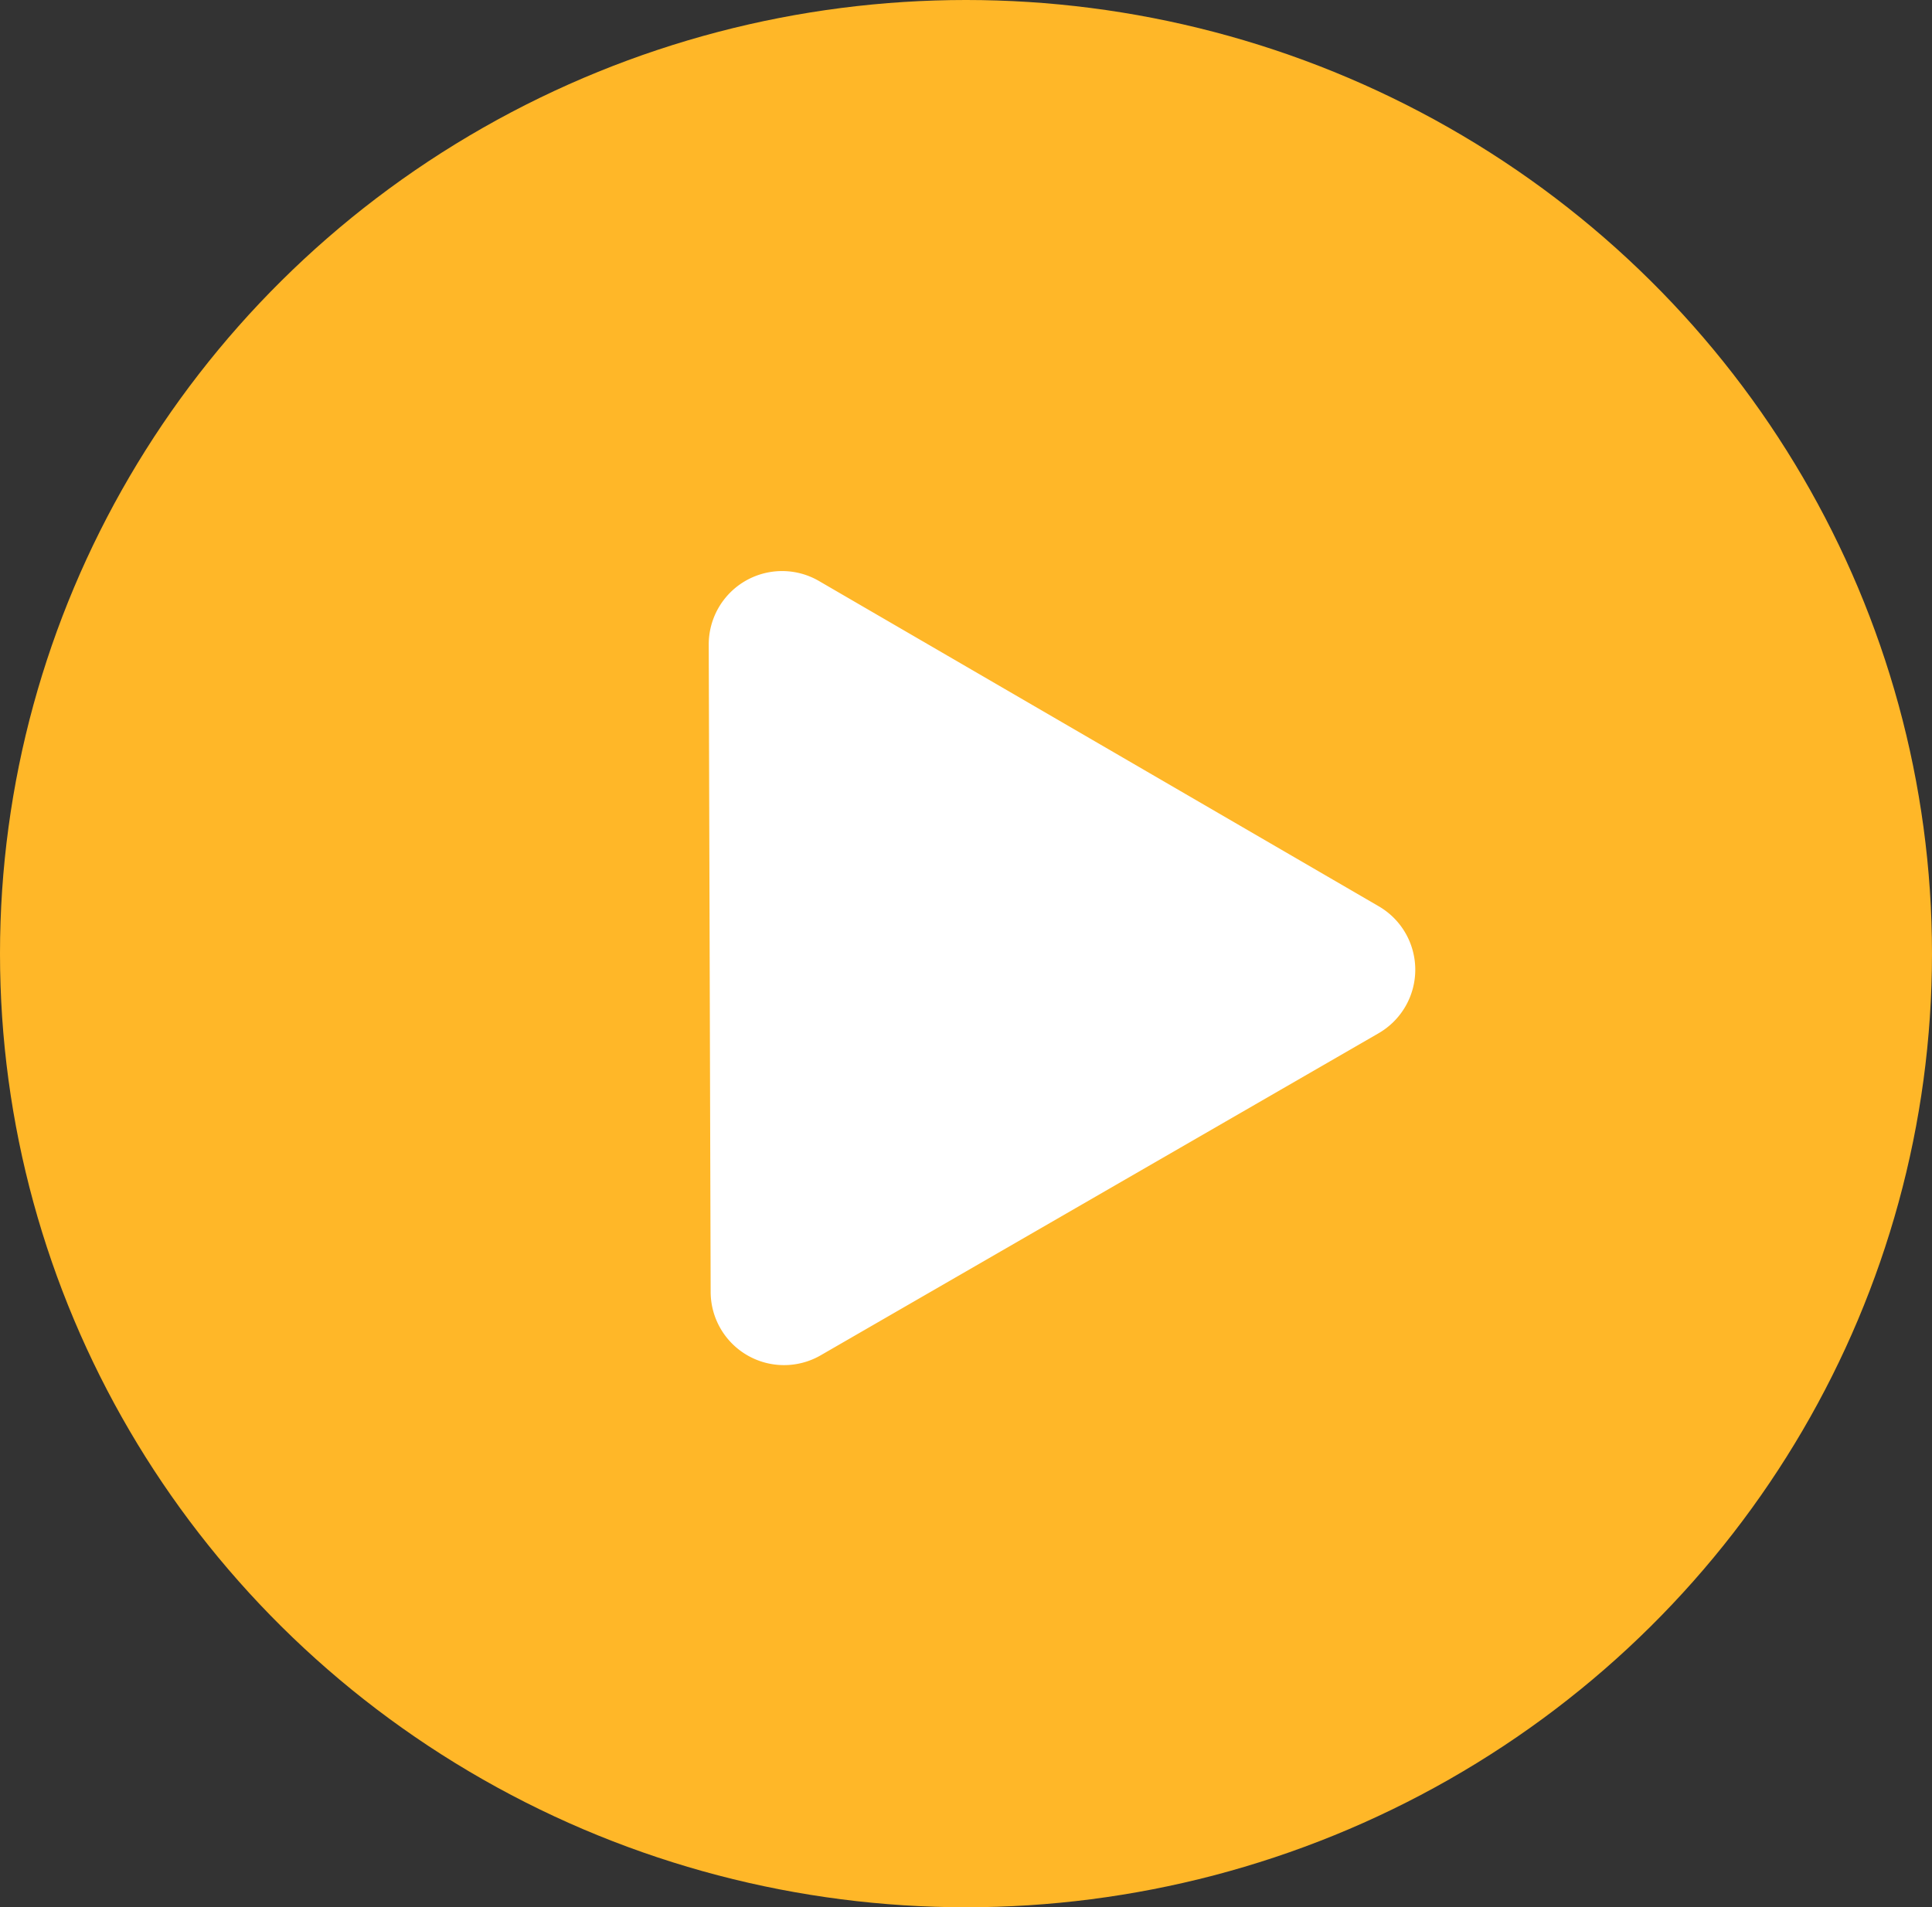 <svg xmlns="http://www.w3.org/2000/svg" width="79" height="78" viewBox="0 0 79 78">
  <rect x="0" y="0" width="79" height="78" fill="#333333" stroke="none"/>
  <g id="Grupo_19347" data-name="Grupo 19347" transform="translate(-899 -2186)">
    <ellipse id="Elipse_572" data-name="Elipse 572" cx="39.5" cy="39" rx="39.5" ry="39" transform="translate(899 2186)" fill="#ffb728"/>
    <path id="Polígono_26" data-name="Polígono 26" d="M15.75,4.537a3,3,0,0,1,5.2,0l13.174,22.97A3,3,0,0,1,31.526,32H5.179a3,3,0,0,1-2.6-4.493Z" transform="translate(912.072 2216.304) rotate(-30)" fill="#fff"/>
  </g>
</svg>
